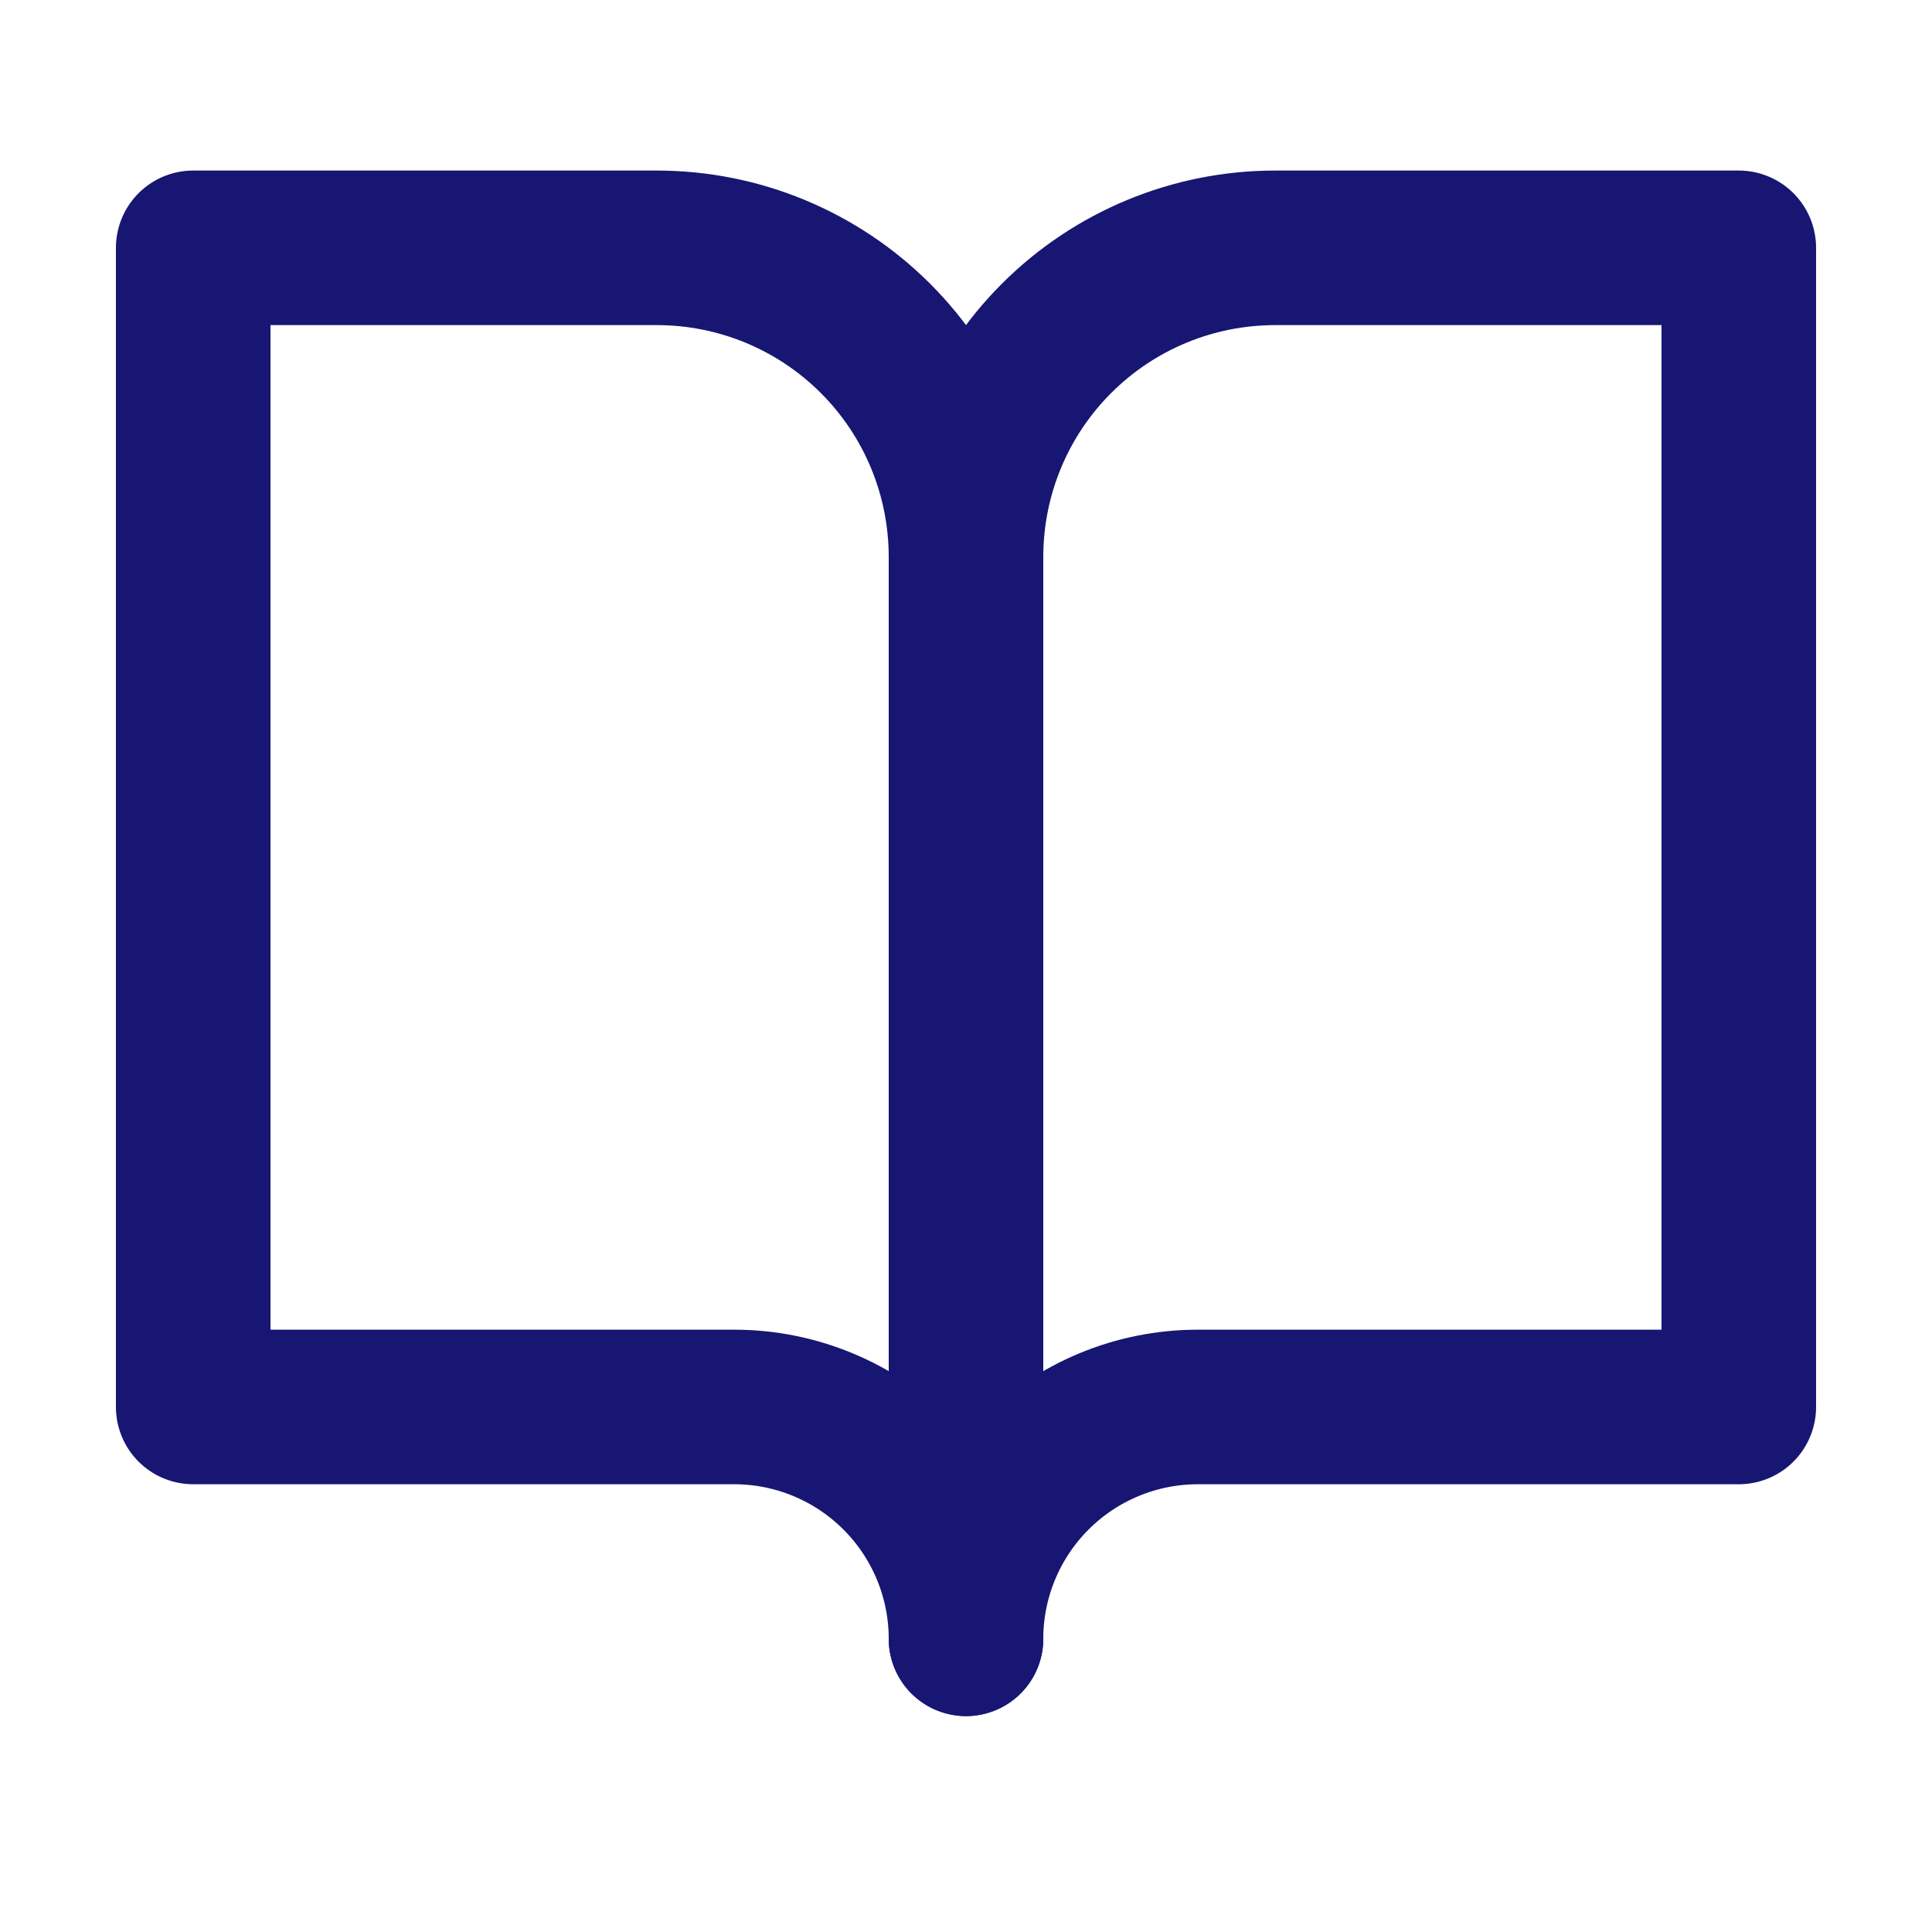<svg width="25" height="25" viewBox="0 0 25 25" fill="none" xmlns="http://www.w3.org/2000/svg">
<path d="M2.5 3.207H8.5C9.561 3.207 10.578 3.628 11.328 4.378C12.079 5.128 12.5 6.146 12.5 7.207V21.206C12.5 20.411 12.184 19.648 11.621 19.085C11.059 18.523 10.296 18.206 9.5 18.206H2.5V3.207Z" stroke="#171673" stroke-width="2" stroke-linecap="round" stroke-linejoin="round"/>
<path d="M22.5 3.207H16.5C15.439 3.207 14.422 3.628 13.672 4.378C12.921 5.128 12.5 6.146 12.5 7.207V21.206C12.5 20.411 12.816 19.648 13.379 19.085C13.941 18.523 14.704 18.206 15.5 18.206H22.5V3.207Z" stroke="#171673" stroke-width="2" stroke-linecap="round" stroke-linejoin="round"/>
</svg>
